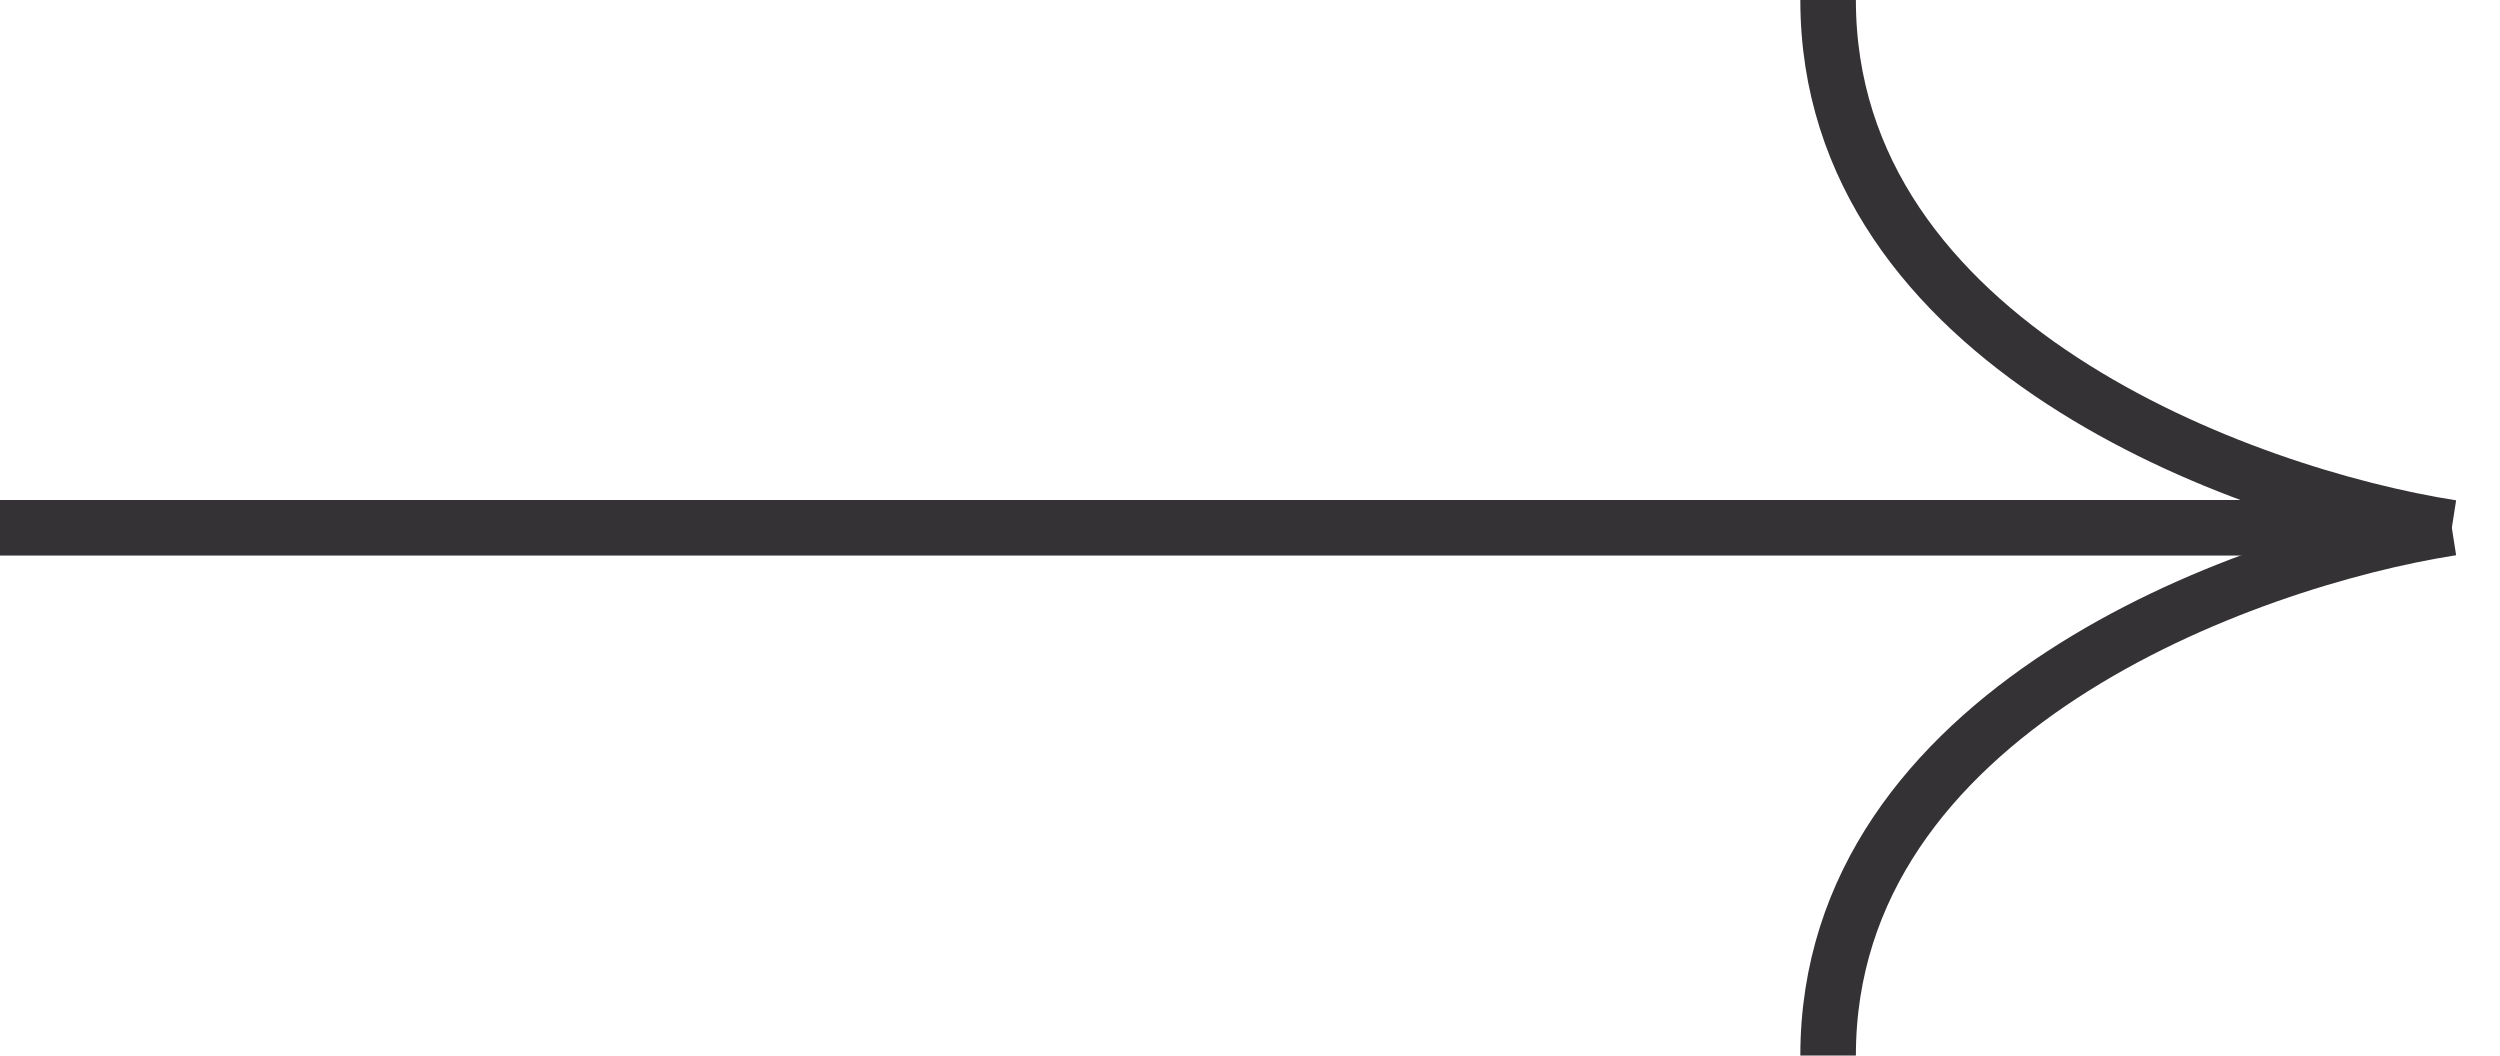 <svg width="45" height="19" viewBox="0 0 45 19" fill="none" xmlns="http://www.w3.org/2000/svg">
<path d="M0 9.5L43.68 9.5" stroke="#343235"/>
<path d="M44.133 9.5C40.391 8.914 32.906 6.193 32.906 0" stroke="#343235"/>
<path d="M44.133 9.5C40.391 10.086 32.906 12.807 32.906 19" stroke="#343235"/>
</svg>

